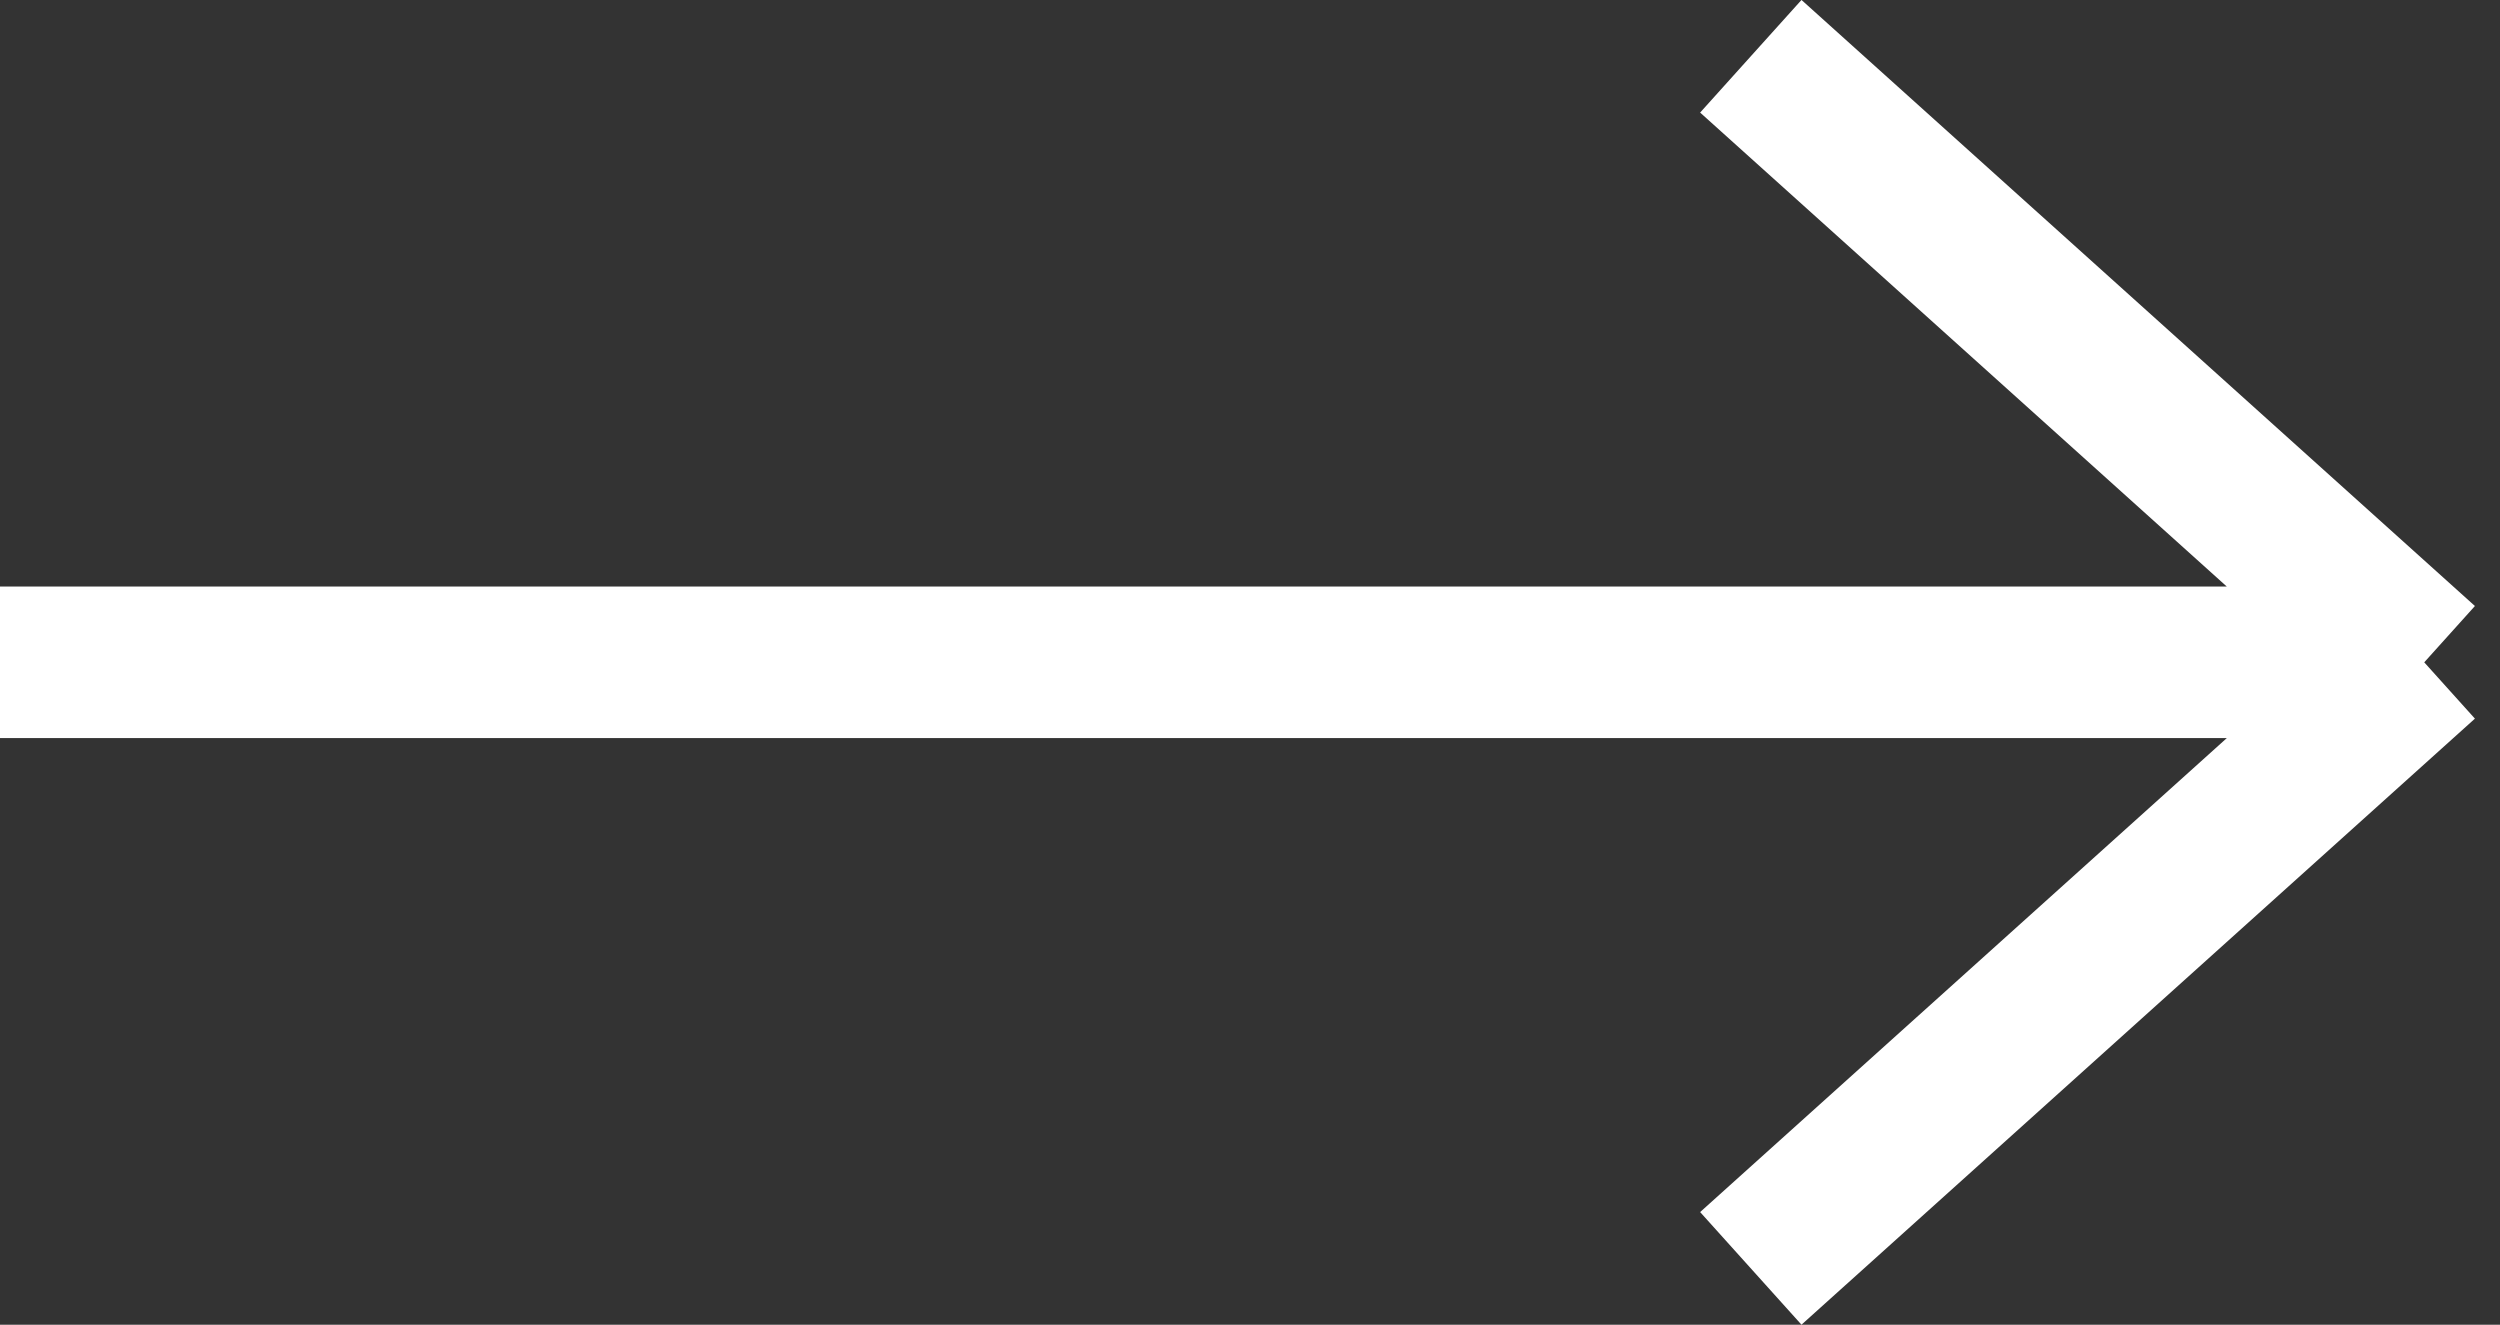 <?xml version="1.0" encoding="UTF-8"?> <svg xmlns="http://www.w3.org/2000/svg" viewBox="0 0 24.75 13.115" fill="none"><rect x="0" y="0" width="24.75" height="13.115" fill="#333333" stroke="none"/><path d="M0 6.557H24M24 6.557L17.333 0.557M24 6.557L17.333 12.557" stroke="white" stroke-width="1.5" stroke-linejoin="round"></path></svg> 
